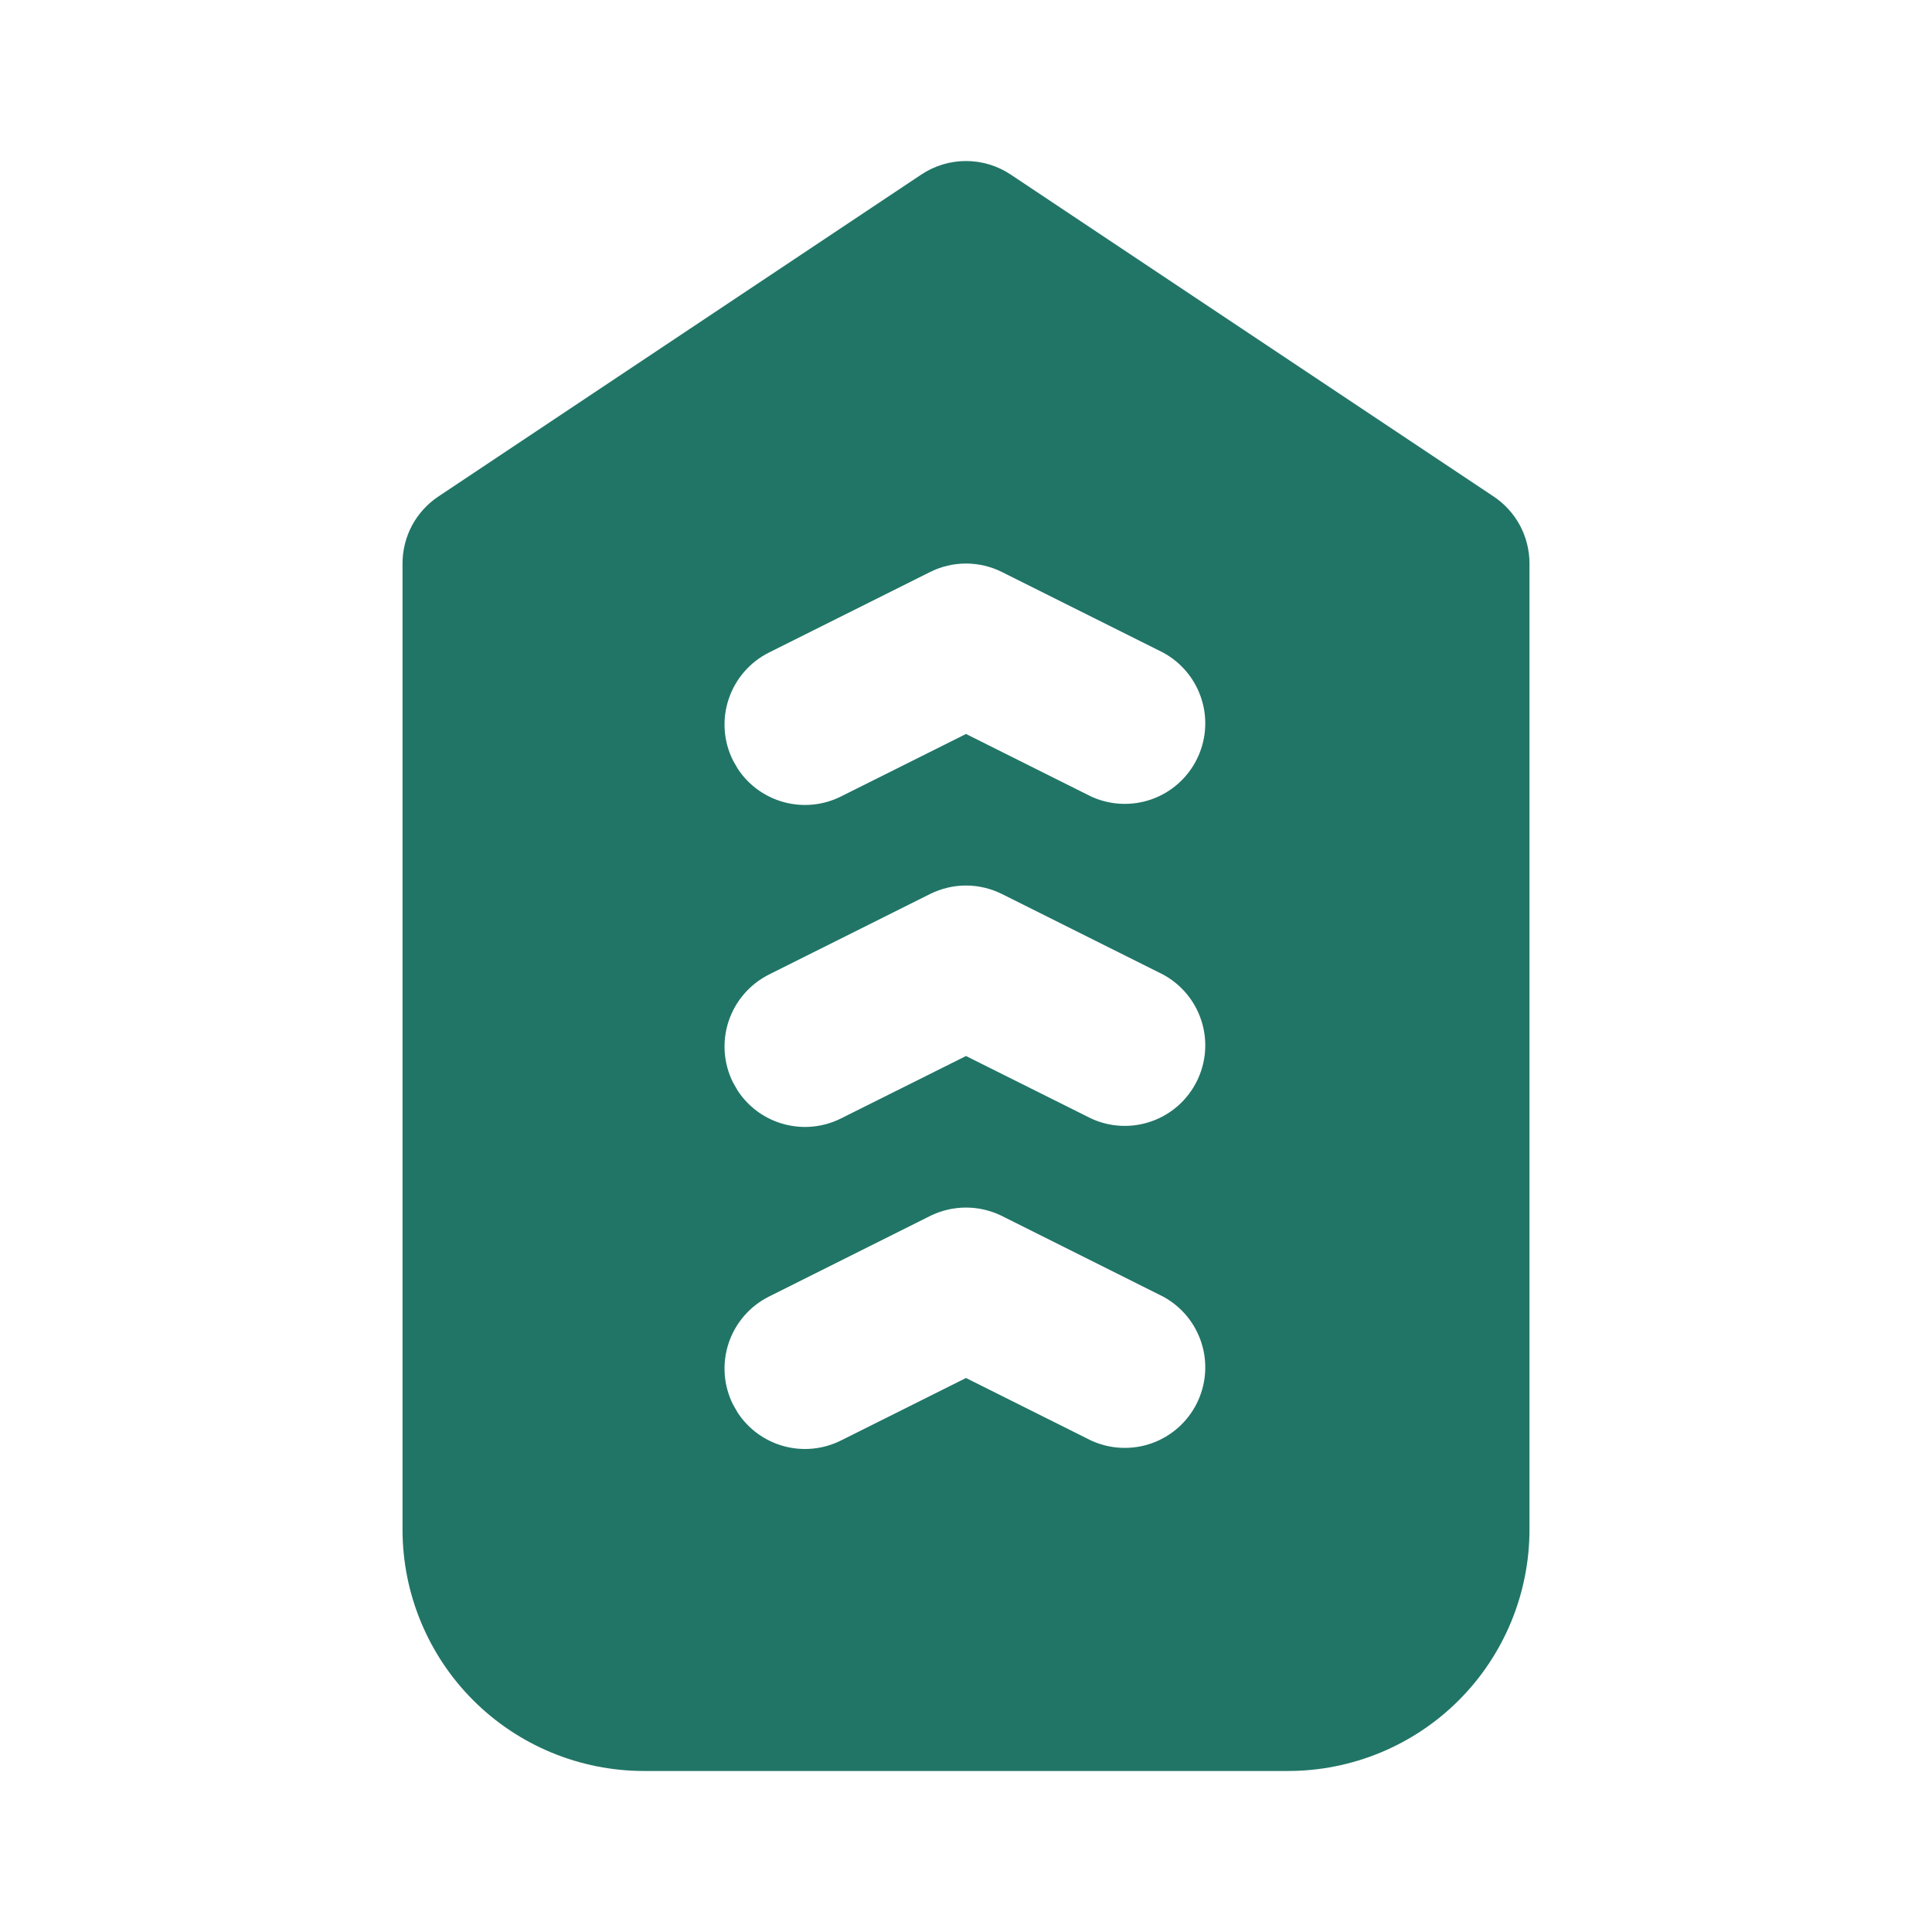 <svg width="32" height="32" viewBox="0 0 32 32" fill="none" xmlns="http://www.w3.org/2000/svg">
<path d="M16.74 2.891L24.74 8.224C24.923 8.346 25.072 8.511 25.176 8.704C25.279 8.898 25.333 9.114 25.333 9.333V25.333C25.333 26.394 24.912 27.412 24.162 28.162C23.412 28.912 22.394 29.333 21.333 29.333H10.667C9.606 29.333 8.588 28.912 7.838 28.162C7.088 27.412 6.667 26.394 6.667 25.333V9.333C6.667 9.114 6.721 8.898 6.824 8.704C6.928 8.511 7.077 8.346 7.26 8.224L15.26 2.891C15.479 2.745 15.737 2.667 16 2.667C16.263 2.667 16.521 2.745 16.74 2.891ZM16.596 20.141C16.411 20.049 16.207 20.001 16 20.001C15.793 20.001 15.589 20.049 15.404 20.141L12.737 21.475C12.421 21.633 12.181 21.91 12.069 22.245C11.957 22.581 11.983 22.947 12.141 23.263L12.219 23.399C12.398 23.672 12.671 23.869 12.987 23.954C13.302 24.039 13.637 24.005 13.929 23.859L16 22.824L18.071 23.859C18.385 24.004 18.744 24.021 19.071 23.907C19.398 23.792 19.667 23.555 19.822 23.245C19.977 22.935 20.006 22.577 19.901 22.246C19.797 21.916 19.568 21.639 19.263 21.475L16.596 20.141ZM16.596 14.808C16.411 14.716 16.207 14.667 16 14.667C15.793 14.667 15.589 14.716 15.404 14.808L12.737 16.141C12.421 16.3 12.181 16.577 12.069 16.912C11.957 17.247 11.983 17.613 12.141 17.929L12.219 18.065C12.398 18.338 12.671 18.536 12.987 18.62C13.302 18.705 13.637 18.671 13.929 18.525L16 17.491L18.071 18.525C18.385 18.671 18.744 18.688 19.071 18.573C19.398 18.459 19.667 18.221 19.822 17.911C19.977 17.601 20.006 17.243 19.901 16.913C19.797 16.582 19.568 16.306 19.263 16.141L16.596 14.808ZM16.596 9.475C16.411 9.382 16.207 9.334 16 9.334C15.793 9.334 15.589 9.382 15.404 9.475L12.737 10.808C12.421 10.966 12.181 11.243 12.069 11.579C11.957 11.914 11.983 12.28 12.141 12.596L12.219 12.732C12.398 13.005 12.671 13.202 12.987 13.287C13.302 13.372 13.637 13.338 13.929 13.192L16 12.157L18.071 13.192C18.385 13.337 18.744 13.354 19.071 13.24C19.398 13.125 19.667 12.888 19.822 12.578C19.977 12.268 20.006 11.91 19.901 11.58C19.797 11.249 19.568 10.973 19.263 10.808L16.596 9.475Z" fill="#217566"/>
</svg>
